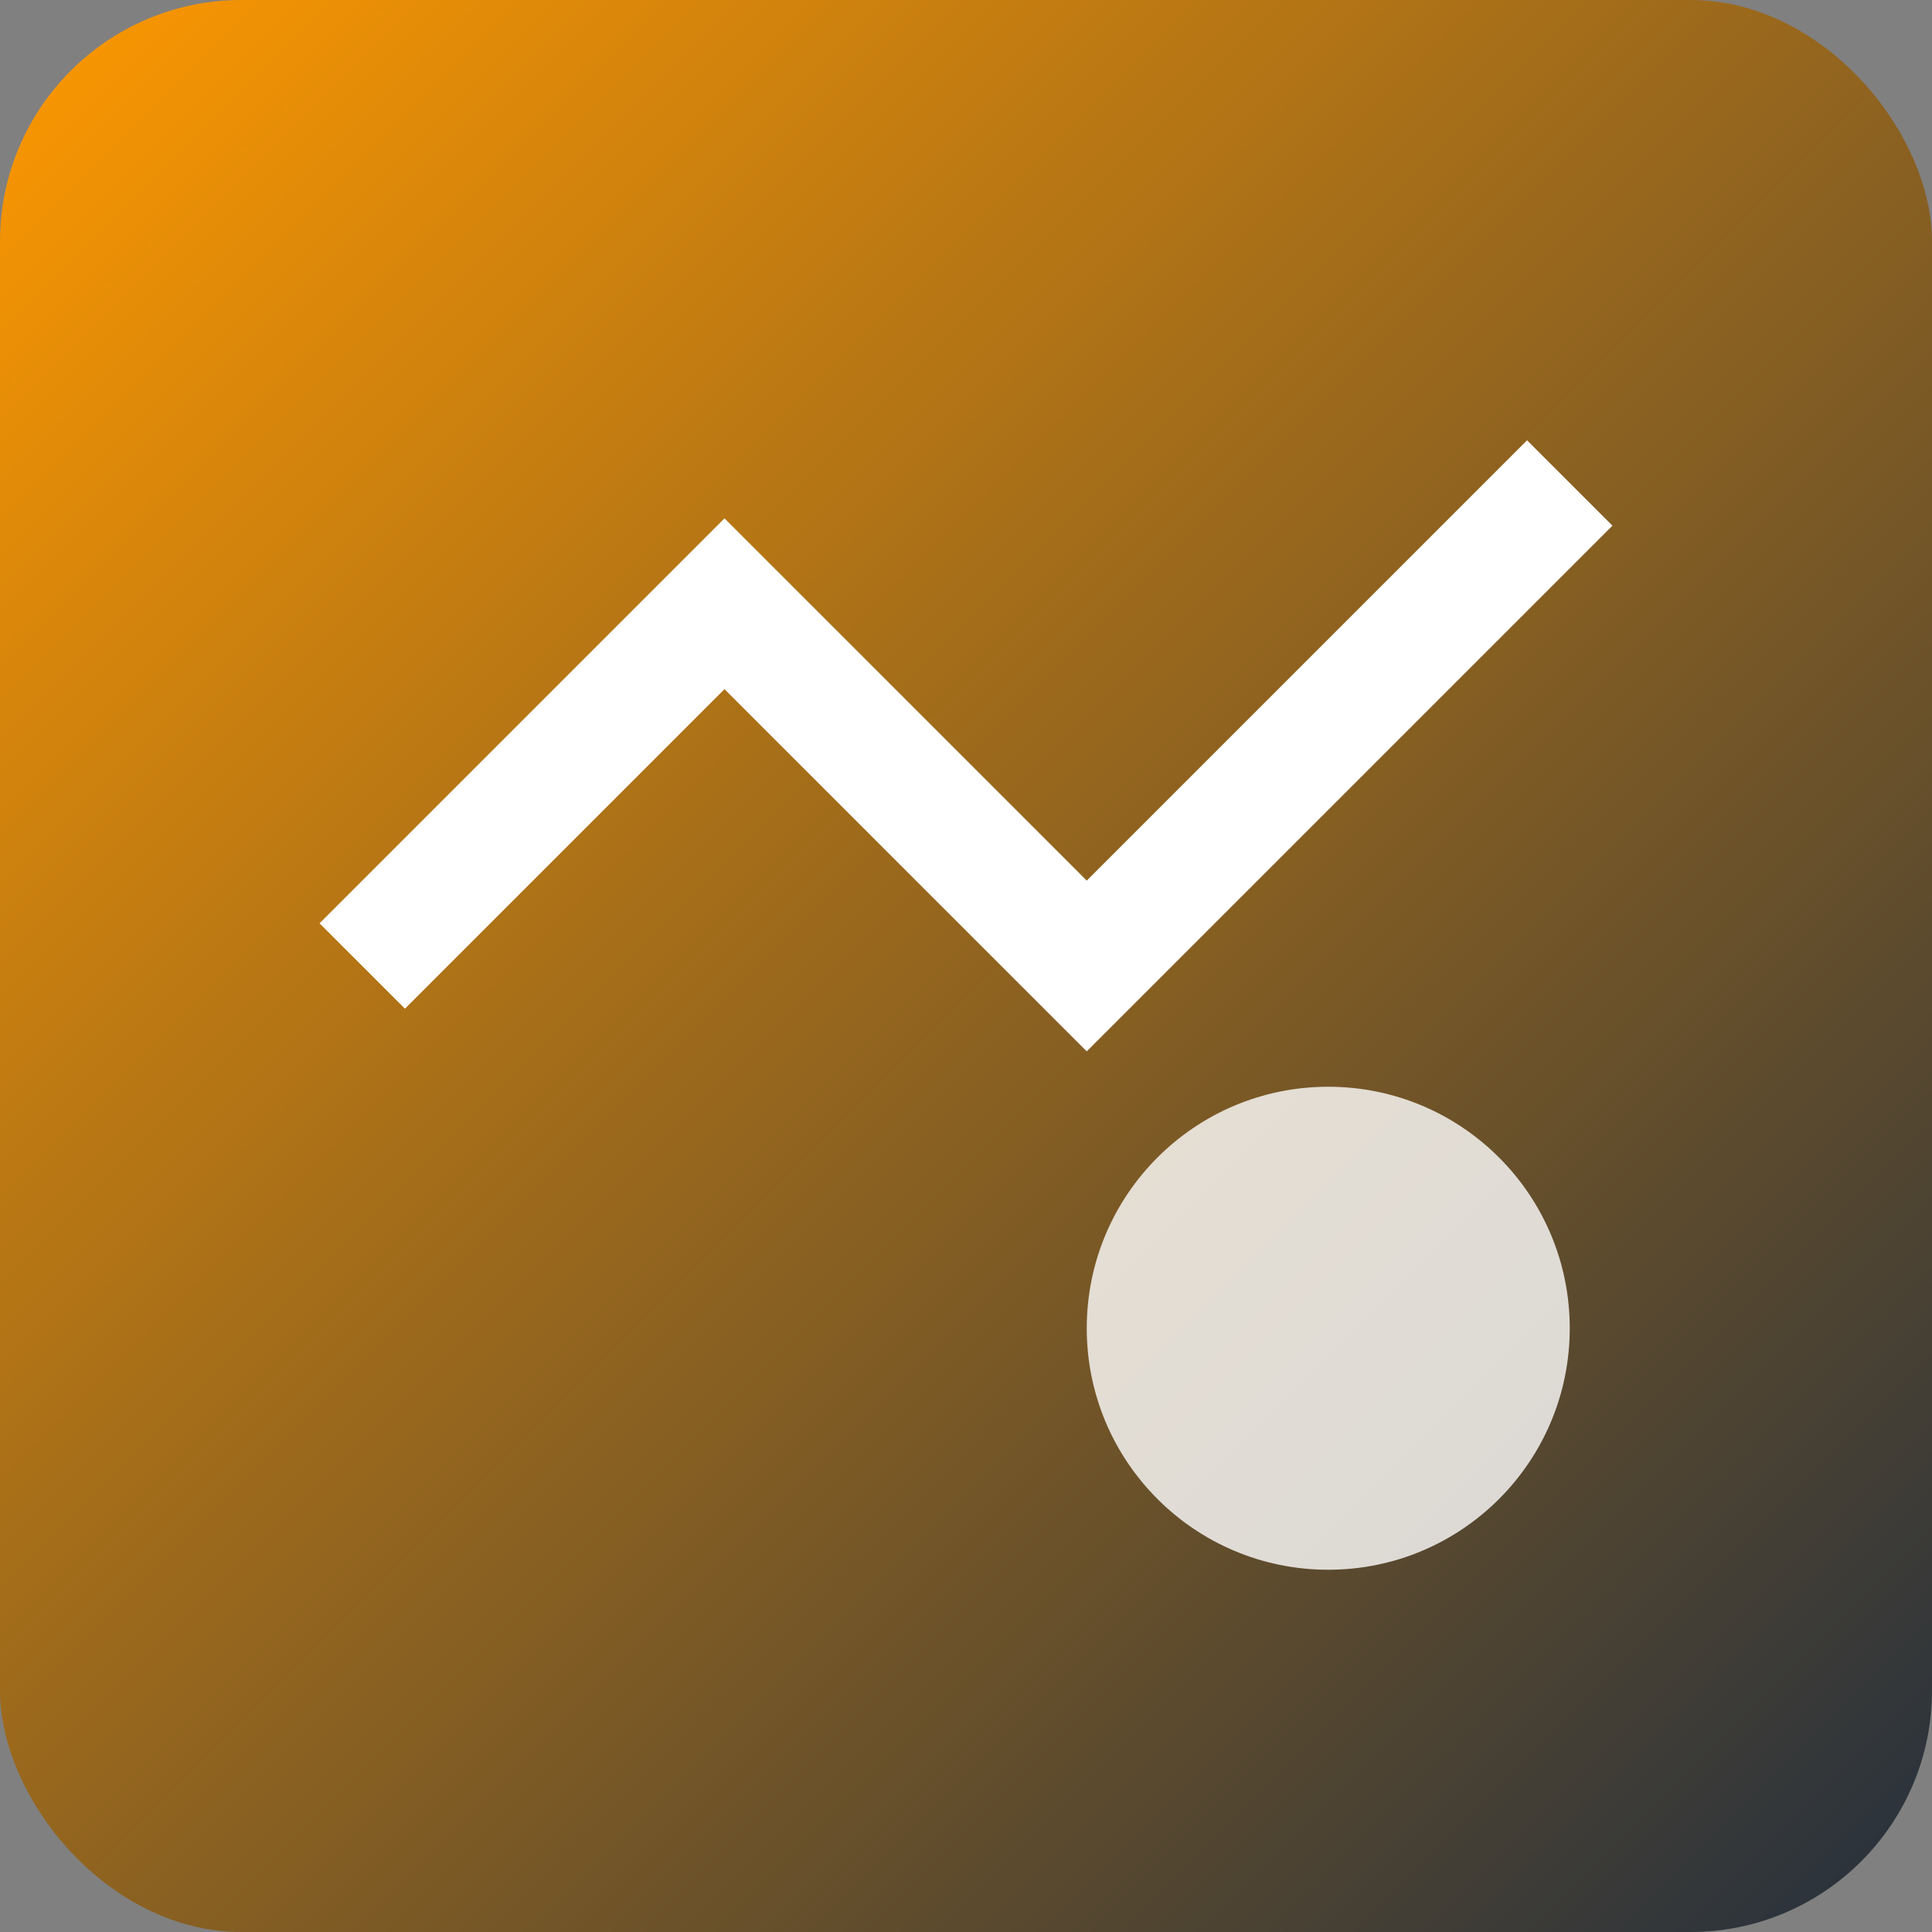 <svg width="16" height="16" viewBox="0 0 16 16" fill="none" xmlns="http://www.w3.org/2000/svg">
  <rect x="0" y="0" width="16" height="16" fill="#808080" stroke="none"/>
  <defs>
    <linearGradient id="awsGrad16" x1="0%" y1="0%" x2="100%" y2="100%">
      <stop offset="0%" style="stop-color:#FF9900;stop-opacity:1" />
      <stop offset="100%" style="stop-color:#232F3E;stop-opacity:1" />
    </linearGradient>
  </defs>
  <rect width="16" height="16" fill="url(#awsGrad16)" rx="2"/>
  <path d="M3 8 L6 5 L9 8 L13 4" stroke="white" stroke-width="1" fill="none"/>
  <circle cx="11" cy="11" r="2" fill="white" opacity="0.8"/>
</svg>